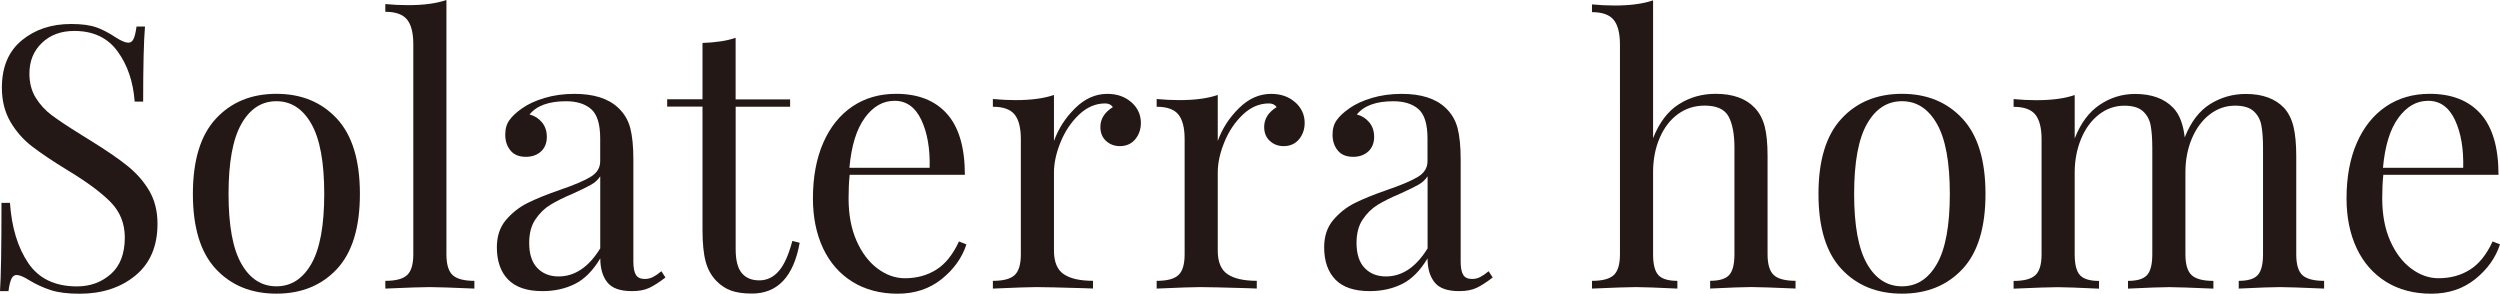 <?xml version="1.0" encoding="UTF-8"?> <svg xmlns="http://www.w3.org/2000/svg" id="_レイヤー_2" data-name="レイヤー 2" viewBox="0 0 572.1 67.21"><defs><style> .cls-1 { fill: #231815; } </style></defs><g id="_レイヤー_1-2" data-name="レイヤー 1"><g><path class="cls-1" d="M22.11,6.27c1.43.53,2.91,1.31,4.42,2.32,1.23.79,2.19,1.18,2.86,1.18.51,0,.9-.29,1.18-.88.28-.59.5-1.53.67-2.82h1.94c-.28,3.26-.42,8.98-.42,17.18h-1.94c-.34-4.55-1.64-8.38-3.92-11.5-2.27-3.12-5.57-4.67-9.9-4.67-3.03,0-5.5.91-7.41,2.74-1.91,1.83-2.86,4.17-2.86,7.03,0,2.13.49,3.99,1.47,5.56.98,1.57,2.23,2.92,3.75,4.04,1.52,1.12,3.68,2.56,6.49,4.3l2.44,1.52c3.54,2.19,6.33,4.11,8.38,5.77,2.05,1.66,3.69,3.55,4.93,5.68,1.23,2.13,1.85,4.63,1.85,7.5,0,5.11-1.68,9.05-5.05,11.83s-7.64,4.17-12.8,4.17c-2.69,0-4.9-.28-6.61-.84-1.71-.56-3.36-1.32-4.93-2.27-1.24-.79-2.19-1.18-2.86-1.18-.51,0-.9.29-1.18.88-.28.59-.51,1.53-.67,2.82H0c.22-3.09.34-9.82.34-20.21h1.94c.39,5.67,1.8,10.27,4.21,13.81,2.41,3.54,6.12,5.31,11.12,5.31,3.03,0,5.61-.94,7.75-2.82,2.13-1.88,3.2-4.67,3.2-8.38,0-3.14-1.05-5.81-3.16-8-2.11-2.19-5.43-4.66-9.98-7.41-3.31-2.02-5.99-3.82-8.04-5.39-2.05-1.57-3.72-3.47-5.01-5.69-1.29-2.22-1.94-4.81-1.94-7.79,0-4.72,1.52-8.32,4.55-10.82,3.03-2.5,6.79-3.75,11.29-3.75,2.47,0,4.42.27,5.85.8Z"></path><path class="cls-1" d="M77.1,27.16c3.51,3.79,5.26,9.53,5.26,17.22s-1.76,13.42-5.26,17.18c-3.51,3.76-8.13,5.64-13.85,5.64s-10.35-1.88-13.85-5.64c-3.51-3.76-5.26-9.49-5.26-17.18s1.75-13.43,5.26-17.22c3.51-3.79,8.13-5.69,13.85-5.69s10.34,1.9,13.85,5.69ZM55.25,28.34c-1.97,3.45-2.95,8.8-2.95,16.04s.98,12.58,2.95,16c1.96,3.43,4.63,5.14,8,5.14s6.03-1.71,8-5.14c1.96-3.42,2.95-8.76,2.95-16s-.98-12.59-2.95-16.04c-1.97-3.45-4.63-5.18-8-5.18s-6.04,1.73-8,5.18Z"></path><path class="cls-1" d="M102.16,58.2c0,2.3.48,3.89,1.43,4.76.95.87,2.61,1.31,4.97,1.31v1.77c-5.17-.22-8.56-.34-10.19-.34s-5.03.11-10.19.34v-1.77c2.36,0,4.01-.43,4.97-1.31.95-.87,1.43-2.46,1.43-4.76V10.11c0-2.58-.48-4.46-1.43-5.64-.96-1.18-2.61-1.77-4.97-1.77V.93c1.74.17,3.48.25,5.22.25,3.54,0,6.46-.39,8.76-1.18v58.2Z"></path><path class="cls-1" d="M116.27,63.97c-1.71-1.77-2.57-4.22-2.57-7.37,0-2.53.69-4.6,2.06-6.23,1.38-1.63,3-2.92,4.88-3.87,1.88-.95,4.36-1.96,7.45-3.03,3.14-1.07,5.47-2.05,6.99-2.95,1.52-.9,2.27-2.11,2.27-3.62v-5.22c0-3.26-.69-5.49-2.06-6.7-1.38-1.21-3.3-1.81-5.77-1.81-3.93,0-6.71,1.01-8.34,3.03,1.12.28,2.06.87,2.82,1.77.76.9,1.14,2.02,1.14,3.37s-.45,2.51-1.35,3.33c-.9.81-2.05,1.22-3.45,1.22-1.57,0-2.75-.49-3.54-1.47-.79-.98-1.18-2.18-1.18-3.58s.32-2.47.97-3.37c.64-.9,1.61-1.8,2.91-2.7,1.35-.95,3.06-1.74,5.14-2.36,2.08-.62,4.35-.93,6.82-.93,4.38,0,7.69,1.04,9.94,3.12,1.4,1.29,2.34,2.85,2.82,4.67.48,1.83.72,4.23.72,7.2v23.41c0,1.4.2,2.41.59,3.03.39.62,1.07.93,2.02.93.67,0,1.31-.15,1.9-.46.59-.31,1.22-.74,1.9-1.31l.93,1.43c-1.46,1.12-2.71,1.92-3.75,2.4-1.04.48-2.34.72-3.92.72-2.7,0-4.58-.67-5.64-2.02-1.07-1.35-1.6-3.17-1.6-5.47-1.68,2.81-3.62,4.76-5.81,5.85-2.19,1.09-4.66,1.64-7.41,1.64-3.54,0-6.16-.88-7.87-2.65ZM137.36,56.85v-16.51c-.51.79-1.21,1.43-2.11,1.94-.9.51-2.27,1.18-4.13,2.02-2.13.9-3.86,1.76-5.18,2.57-1.32.81-2.46,1.92-3.41,3.33-.96,1.4-1.43,3.2-1.43,5.39,0,2.53.62,4.44,1.85,5.73,1.23,1.29,2.86,1.94,4.88,1.94,3.71,0,6.88-2.13,9.52-6.4Z"></path><path class="cls-1" d="M168.35,22.74h12.46v1.68h-12.46v32.59c0,2.53.46,4.35,1.39,5.47.93,1.12,2.26,1.68,4,1.68s3.23-.7,4.46-2.11c1.23-1.4,2.27-3.71,3.12-6.91l1.68.42c-1.4,7.75-5.05,11.62-10.95,11.62-1.91,0-3.48-.23-4.72-.67-1.24-.45-2.33-1.15-3.28-2.11-1.24-1.23-2.09-2.75-2.57-4.55-.48-1.8-.72-4.21-.72-7.24v-28.21h-8.08v-1.68h8.08v-12.89c3.14-.11,5.67-.51,7.58-1.18v14.06Z"></path><path class="cls-1" d="M221.16,55.92c-1.01,3.09-2.91,5.74-5.69,7.96-2.78,2.22-6.14,3.33-10.06,3.33s-7.44-.91-10.36-2.74c-2.92-1.82-5.15-4.38-6.7-7.66-1.54-3.28-2.32-7.09-2.32-11.41,0-4.88.79-9.12,2.36-12.72,1.57-3.59,3.79-6.36,6.65-8.3,2.86-1.94,6.2-2.91,10.02-2.91,5.05,0,8.94,1.53,11.66,4.59,2.72,3.06,4.08,7.71,4.08,13.94h-26.36c-.17,1.57-.25,3.37-.25,5.39,0,3.71.6,6.94,1.81,9.69,1.21,2.75,2.81,4.87,4.8,6.36,1.99,1.49,4.08,2.23,6.27,2.23,2.69,0,5.08-.64,7.16-1.94,2.08-1.29,3.82-3.45,5.22-6.48l1.68.67ZM197.92,26.95c-1.91,2.58-3.09,6.4-3.54,11.45h18.36c.11-4.38-.52-8.03-1.9-10.95-1.38-2.92-3.41-4.38-6.11-4.38s-4.91,1.29-6.82,3.87Z"></path><path class="cls-1" d="M258.93,23.41c1.43,1.29,2.15,2.86,2.15,4.72,0,1.46-.44,2.71-1.3,3.75-.87,1.04-2.04,1.56-3.5,1.56-1.24,0-2.29-.39-3.16-1.18-.87-.79-1.31-1.85-1.31-3.2,0-1.85.95-3.37,2.86-4.55-.39-.56-.98-.84-1.77-.84-2.19,0-4.18.86-5.98,2.57-1.8,1.71-3.2,3.8-4.21,6.27-1.01,2.47-1.52,4.8-1.52,6.99v17.85c0,2.58.74,4.38,2.23,5.39,1.49,1.01,3.72,1.52,6.7,1.52v1.77l-2.02-.08c-5.73-.17-9.38-.25-10.95-.25-1.46,0-4.77.11-9.94.34v-1.77c2.36,0,4.01-.43,4.97-1.31.95-.87,1.43-2.46,1.43-4.76v-26.36c0-2.58-.48-4.46-1.43-5.64-.96-1.18-2.61-1.77-4.97-1.77v-1.77c1.8.17,3.54.25,5.22.25,3.54,0,6.46-.39,8.76-1.18v10.53c1.01-2.81,2.62-5.31,4.84-7.5,2.22-2.19,4.67-3.28,7.37-3.28,2.25,0,4.08.65,5.52,1.94Z"></path><path class="cls-1" d="M296.41,23.41c1.43,1.29,2.15,2.86,2.15,4.72,0,1.46-.44,2.71-1.3,3.75-.87,1.04-2.04,1.56-3.5,1.56-1.24,0-2.29-.39-3.16-1.18-.87-.79-1.31-1.85-1.31-3.2,0-1.85.95-3.37,2.86-4.55-.39-.56-.98-.84-1.77-.84-2.19,0-4.18.86-5.98,2.57-1.8,1.71-3.2,3.8-4.21,6.27-1.01,2.47-1.52,4.8-1.52,6.99v17.85c0,2.58.74,4.38,2.23,5.39,1.49,1.01,3.72,1.52,6.7,1.52v1.77l-2.02-.08c-5.73-.17-9.38-.25-10.95-.25-1.46,0-4.77.11-9.94.34v-1.77c2.36,0,4.01-.43,4.97-1.31.95-.87,1.43-2.46,1.43-4.76v-26.36c0-2.58-.48-4.46-1.43-5.64-.96-1.18-2.61-1.77-4.97-1.77v-1.77c1.8.17,3.54.25,5.22.25,3.54,0,6.46-.39,8.76-1.18v10.53c1.01-2.81,2.62-5.31,4.84-7.5,2.22-2.19,4.67-3.28,7.37-3.28,2.25,0,4.08.65,5.52,1.94Z"></path><path class="cls-1" d="M305.59,63.97c-1.71-1.77-2.57-4.22-2.57-7.37,0-2.53.69-4.6,2.06-6.23,1.38-1.63,3-2.92,4.88-3.87,1.88-.95,4.37-1.96,7.45-3.03,3.14-1.07,5.47-2.05,6.99-2.95,1.52-.9,2.27-2.11,2.27-3.62v-5.22c0-3.26-.69-5.49-2.06-6.7-1.38-1.21-3.3-1.81-5.77-1.81-3.93,0-6.71,1.01-8.34,3.03,1.12.28,2.06.87,2.82,1.77.76.9,1.14,2.02,1.14,3.37s-.45,2.51-1.35,3.33c-.9.81-2.05,1.22-3.45,1.22-1.57,0-2.75-.49-3.54-1.47-.79-.98-1.18-2.18-1.18-3.58s.32-2.47.97-3.37c.64-.9,1.61-1.8,2.91-2.7,1.35-.95,3.06-1.74,5.14-2.36,2.08-.62,4.35-.93,6.82-.93,4.38,0,7.69,1.04,9.94,3.12,1.4,1.29,2.34,2.85,2.82,4.67.48,1.83.72,4.23.72,7.2v23.41c0,1.4.2,2.41.59,3.03.39.62,1.07.93,2.02.93.67,0,1.31-.15,1.89-.46.59-.31,1.22-.74,1.9-1.31l.93,1.43c-1.46,1.12-2.71,1.92-3.75,2.4-1.04.48-2.35.72-3.92.72-2.69,0-4.58-.67-5.64-2.02-1.07-1.35-1.6-3.17-1.6-5.47-1.68,2.81-3.62,4.76-5.81,5.85s-4.66,1.64-7.41,1.64c-3.54,0-6.16-.88-7.88-2.65ZM326.69,56.85v-16.51c-.51.79-1.21,1.43-2.11,1.94-.9.51-2.27,1.18-4.13,2.02-2.13.9-3.86,1.76-5.18,2.57-1.32.81-2.46,1.92-3.41,3.33-.96,1.4-1.43,3.2-1.43,5.39,0,2.53.62,4.44,1.85,5.73,1.23,1.29,2.86,1.94,4.88,1.94,3.71,0,6.88-2.13,9.52-6.4Z"></path><path class="cls-1" d="M378.31,31.58c1.4-3.54,3.35-6.11,5.85-7.71,2.5-1.6,5.32-2.4,8.46-2.4,3.93,0,6.91,1.07,8.93,3.2,1.07,1.12,1.82,2.53,2.27,4.21.45,1.68.67,3.96.67,6.82v22.49c0,2.3.48,3.89,1.43,4.76.95.87,2.61,1.31,4.97,1.31v1.77c-5.17-.22-8.54-.34-10.11-.34s-4.72.11-9.43.34v-1.77c2.08,0,3.52-.43,4.34-1.31.81-.87,1.22-2.46,1.22-4.76v-24.34c0-3.14-.45-5.54-1.35-7.2-.9-1.66-2.72-2.48-5.47-2.48-2.3,0-4.34.65-6.11,1.94-1.77,1.29-3.16,3.1-4.17,5.43-1.01,2.33-1.52,4.96-1.52,7.88v18.78c0,2.3.41,3.89,1.22,4.76.81.87,2.26,1.31,4.34,1.31v1.77c-4.72-.22-7.86-.34-9.43-.34s-4.94.11-10.11.34v-1.77c2.36,0,4.01-.43,4.97-1.31.95-.87,1.43-2.46,1.43-4.76V10.19c0-2.58-.48-4.46-1.43-5.64-.96-1.18-2.61-1.77-4.97-1.77v-1.77c1.8.17,3.54.25,5.22.25,3.54,0,6.46-.39,8.76-1.18v31.5Z"></path><path class="cls-1" d="M449.1,27.16c3.51,3.79,5.26,9.53,5.26,17.22s-1.75,13.42-5.26,17.18c-3.51,3.76-8.13,5.64-13.85,5.64s-10.35-1.88-13.85-5.64c-3.51-3.76-5.26-9.49-5.26-17.18s1.75-13.43,5.26-17.22c3.51-3.79,8.13-5.69,13.85-5.69s10.34,1.9,13.85,5.69ZM427.25,28.34c-1.97,3.45-2.95,8.8-2.95,16.04s.98,12.58,2.95,16c1.96,3.43,4.63,5.14,8,5.14s6.04-1.71,8-5.14c1.96-3.42,2.95-8.76,2.95-16s-.98-12.59-2.95-16.04c-1.97-3.45-4.63-5.18-8-5.18s-6.04,1.73-8,5.18Z"></path><path class="cls-1" d="M526.88,62.96c.95.87,2.61,1.31,4.97,1.31v1.77c-5.17-.22-8.54-.34-10.11-.34s-4.72.11-9.43.34v-1.77c2.08,0,3.52-.43,4.34-1.31.81-.87,1.22-2.46,1.22-4.76v-24.34c0-2.13-.13-3.86-.38-5.18-.25-1.32-.84-2.4-1.77-3.24-.93-.84-2.34-1.26-4.25-1.26-2.13,0-4.07.67-5.81,2.02-1.74,1.35-3.1,3.19-4.08,5.52-.98,2.33-1.47,4.9-1.47,7.71v18.78c0,2.3.48,3.89,1.43,4.76.95.87,2.61,1.31,4.97,1.31v1.77c-5.17-.22-8.54-.34-10.11-.34s-4.72.11-9.43.34v-1.77c2.08,0,3.52-.43,4.34-1.31.81-.87,1.22-2.46,1.22-4.76v-24.34c0-2.13-.13-3.86-.38-5.18-.25-1.32-.84-2.4-1.77-3.24-.93-.84-2.34-1.26-4.25-1.26-2.13,0-4.07.67-5.81,2.02-1.74,1.35-3.1,3.2-4.08,5.56-.98,2.36-1.47,4.94-1.47,7.75v18.7c0,2.3.41,3.89,1.22,4.76.81.87,2.26,1.31,4.34,1.31v1.77c-4.72-.22-7.86-.34-9.43-.34s-4.94.11-10.11.34v-1.77c2.36,0,4.01-.43,4.97-1.31.95-.87,1.43-2.46,1.43-4.76v-26.36c0-2.58-.48-4.46-1.43-5.64-.96-1.18-2.61-1.77-4.97-1.77v-1.77c1.8.17,3.54.25,5.22.25,3.54,0,6.46-.39,8.76-1.18v9.94c1.35-3.48,3.26-6.05,5.73-7.71,2.47-1.66,5.17-2.48,8.08-2.48,3.82,0,6.74,1.07,8.76,3.2,1.4,1.46,2.27,3.71,2.61,6.74,1.4-3.54,3.34-6.08,5.81-7.62,2.47-1.54,5.19-2.32,8.17-2.32,3.82,0,6.74,1.07,8.76,3.2,1.01,1.12,1.73,2.56,2.15,4.3.42,1.74.63,3.99.63,6.74v22.49c0,2.3.48,3.89,1.43,4.76Z"></path><path class="cls-1" d="M572.1,55.92c-1.01,3.09-2.91,5.74-5.68,7.96-2.78,2.22-6.13,3.33-10.06,3.33s-7.44-.91-10.36-2.74c-2.92-1.82-5.15-4.38-6.7-7.66-1.54-3.28-2.32-7.09-2.32-11.41,0-4.88.79-9.12,2.36-12.72,1.57-3.59,3.79-6.36,6.65-8.3s6.2-2.91,10.02-2.91c5.05,0,8.94,1.53,11.67,4.59,2.72,3.06,4.08,7.71,4.08,13.94h-26.36c-.17,1.57-.25,3.37-.25,5.39,0,3.71.6,6.94,1.81,9.69,1.21,2.75,2.81,4.87,4.8,6.36,1.99,1.49,4.08,2.23,6.27,2.23,2.7,0,5.08-.64,7.16-1.94,2.08-1.29,3.82-3.45,5.22-6.48l1.68.67ZM548.86,26.95c-1.91,2.58-3.09,6.4-3.54,11.45h18.36c.11-4.38-.52-8.03-1.89-10.95-1.38-2.92-3.41-4.38-6.11-4.38s-4.91,1.29-6.82,3.87Z"></path></g></g></svg> 